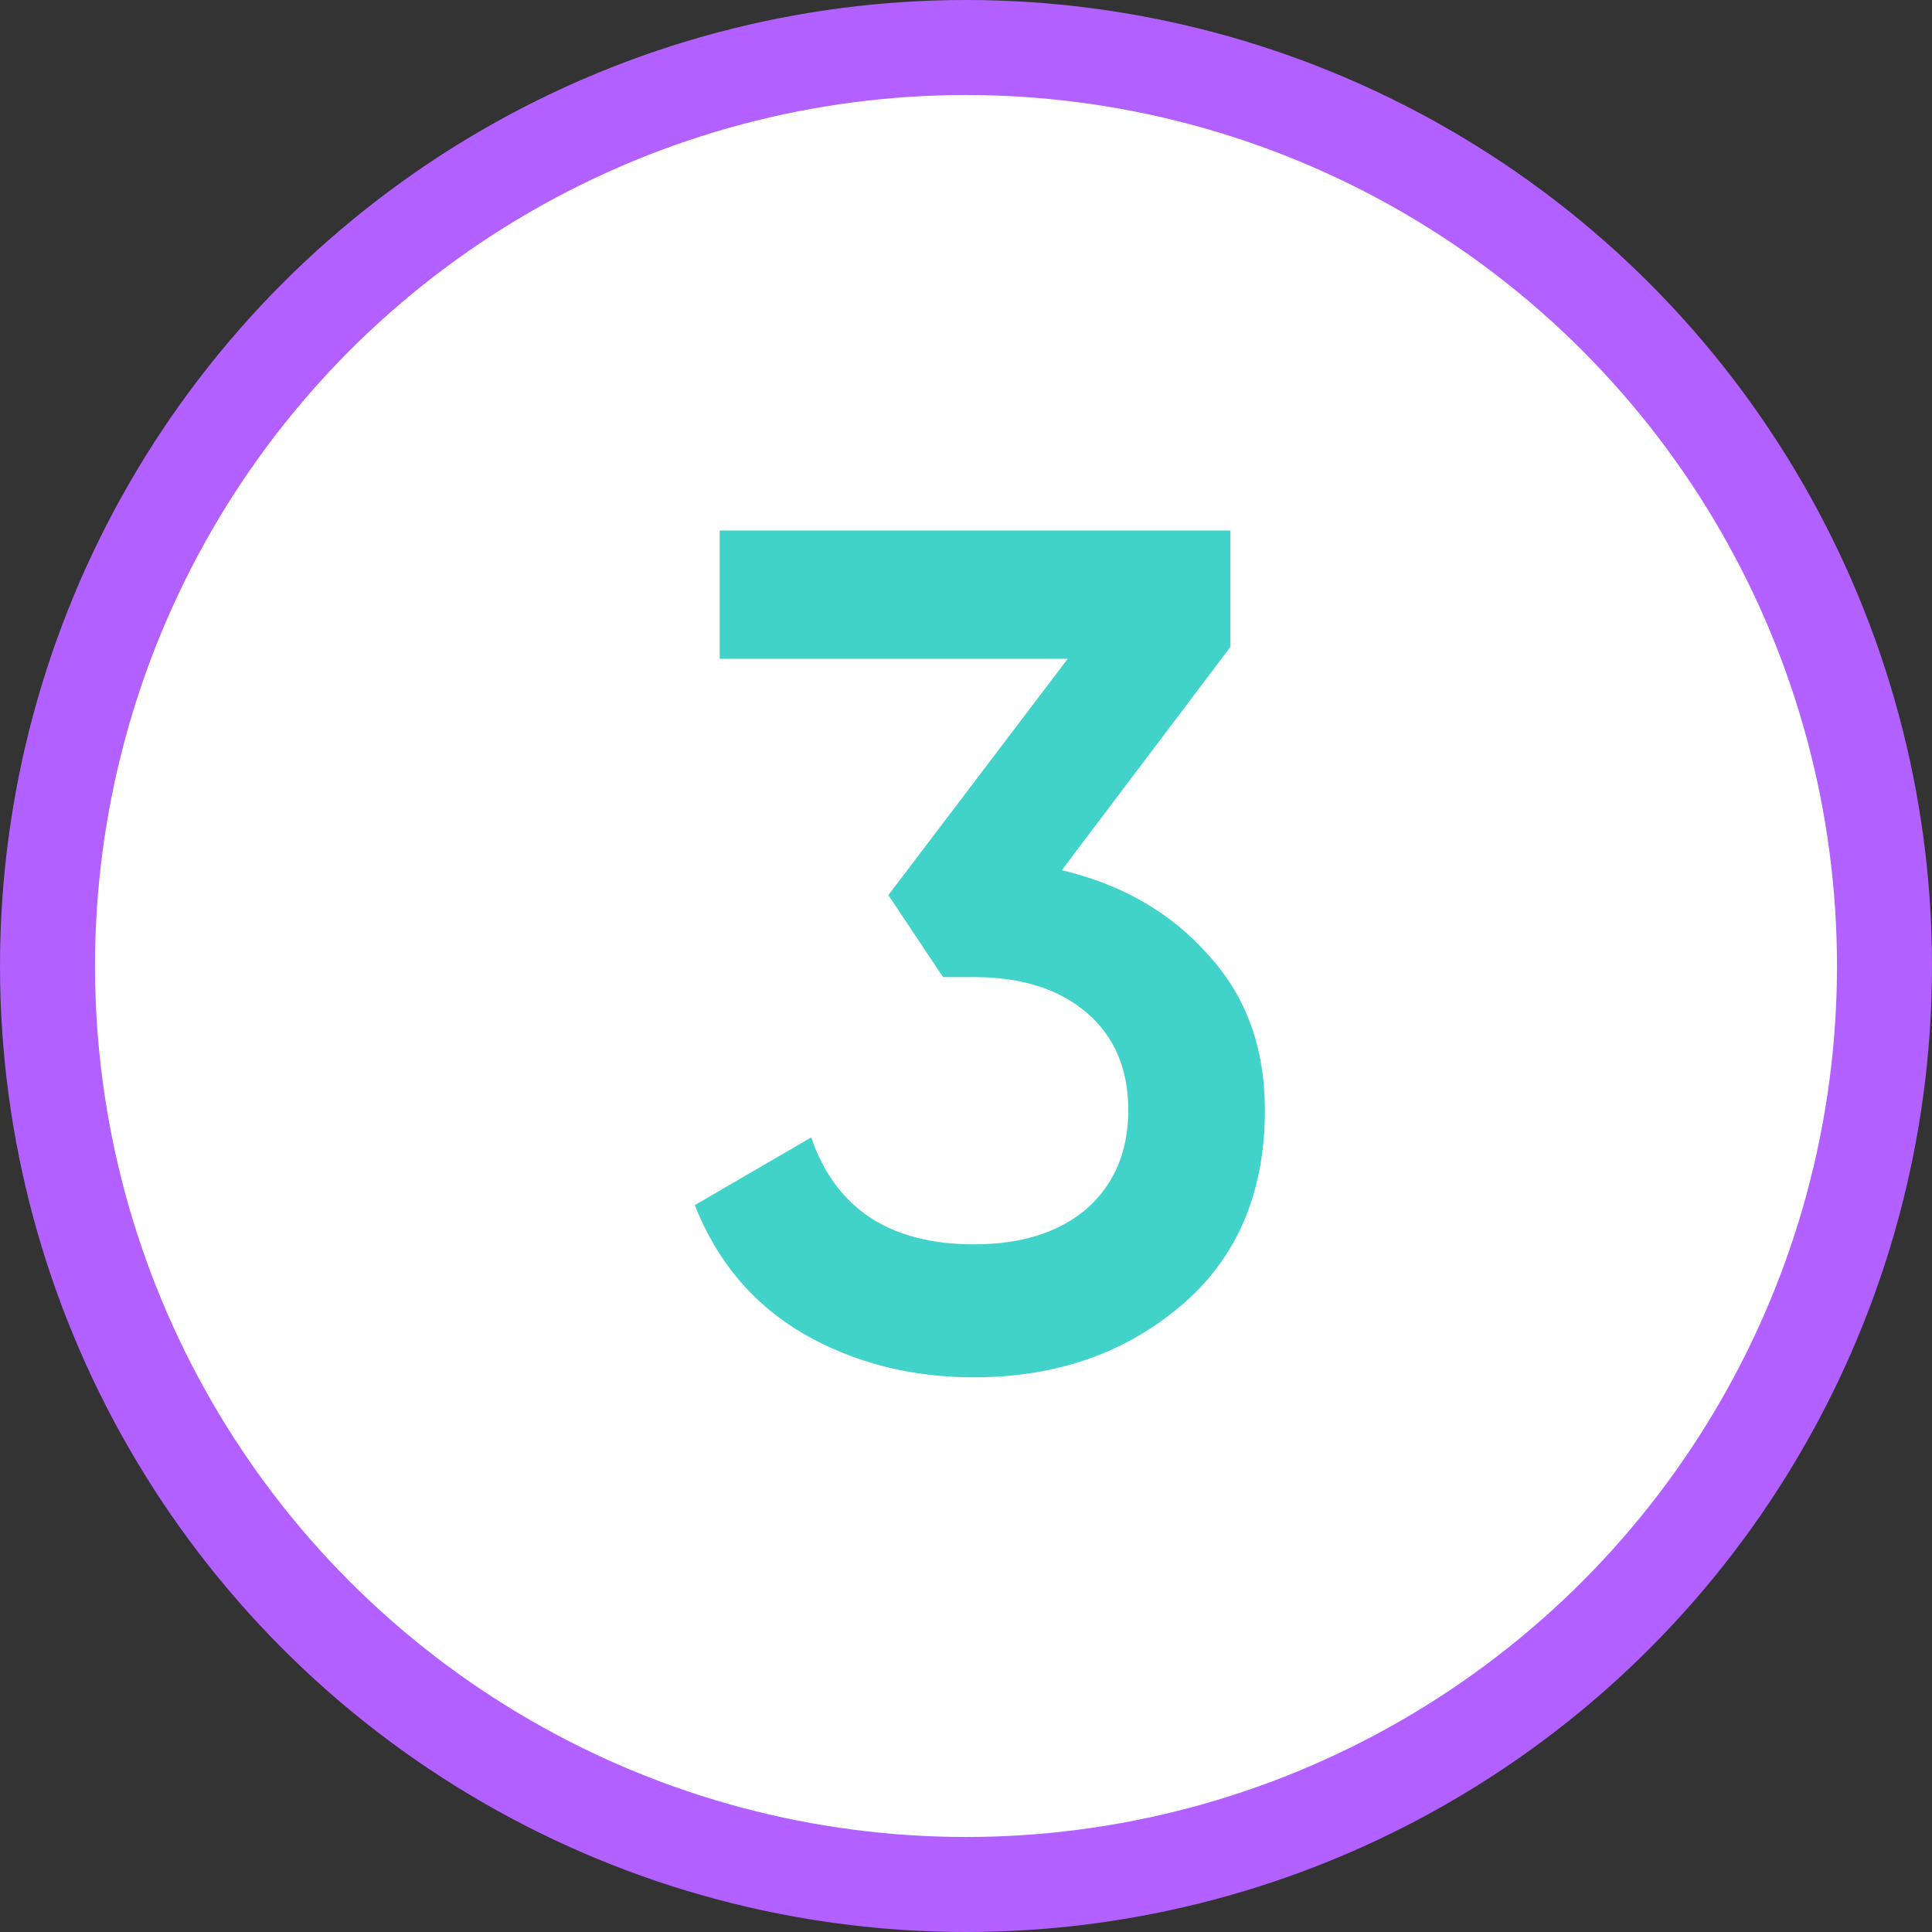 <?xml version="1.0" encoding="UTF-8"?> <svg xmlns="http://www.w3.org/2000/svg" width="61" height="61" viewBox="0 0 61 61" fill="none"><rect x="0" y="0" width="61" height="61" fill="#333333" stroke="none"/> <circle cx="30.5" cy="30.5" r="29" fill="white" stroke="#B260FF" stroke-width="3"></circle> <path d="M33.524 27.475C35.424 27.925 36.962 28.812 38.137 30.137C39.337 31.438 39.937 33.075 39.937 35.05C39.937 37.675 39.049 39.737 37.274 41.237C35.499 42.737 33.324 43.487 30.749 43.487C28.749 43.487 26.949 43.025 25.349 42.1C23.774 41.175 22.637 39.825 21.937 38.05L25.612 35.913C26.387 38.163 28.099 39.288 30.749 39.288C32.249 39.288 33.437 38.913 34.312 38.163C35.187 37.388 35.624 36.35 35.624 35.05C35.624 33.75 35.187 32.725 34.312 31.975C33.437 31.225 32.249 30.85 30.749 30.85H29.774L28.049 28.262L33.712 20.8H22.724V16.75H38.849V20.425L33.524 27.475Z" fill="#41D2C9"></path> </svg> 